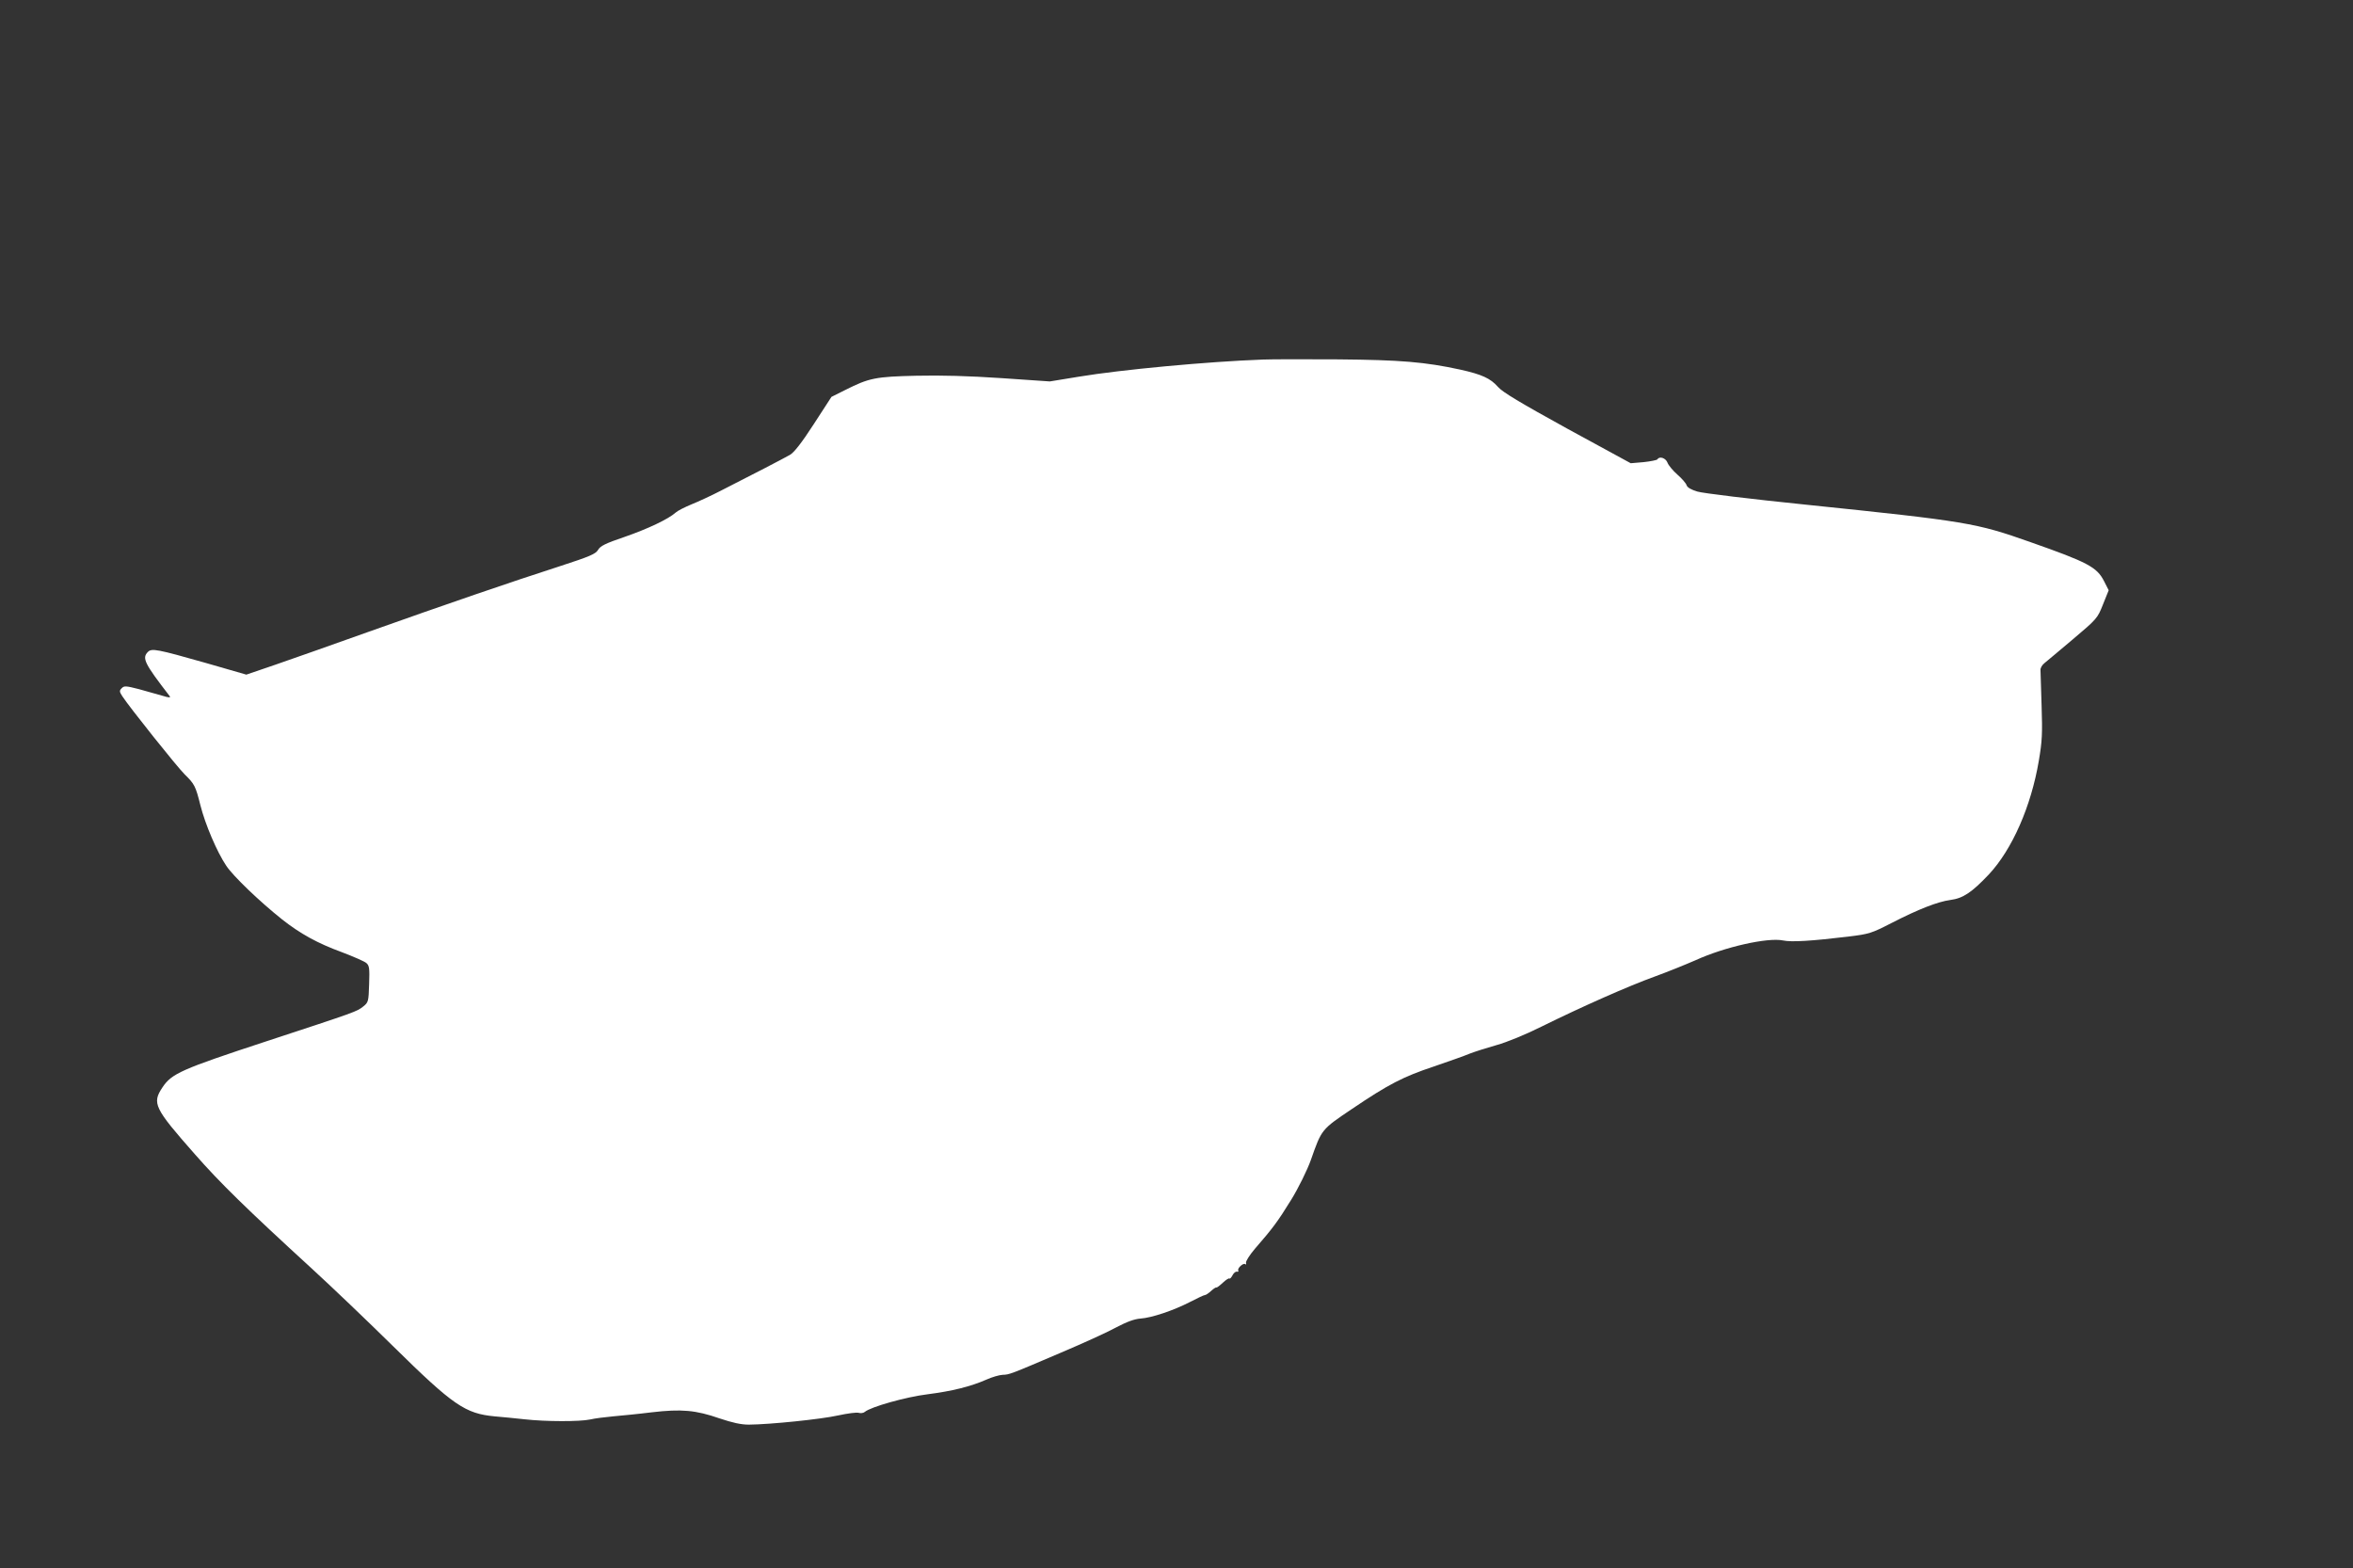 <?xml version="1.0" standalone="no"?>
<!DOCTYPE svg PUBLIC "-//W3C//DTD SVG 20010904//EN"
 "http://www.w3.org/TR/2001/REC-SVG-20010904/DTD/svg10.dtd">
<svg version="1.0" xmlns="http://www.w3.org/2000/svg"
 width="1280pt" height="853pt" viewBox="0 0 1280 853"
 preserveAspectRatio="xMidYMid meet">
<rect x="0" y="0" width="1280" height="853" fill="#333333" stroke="none"/>
<g transform="translate(0,853) scale(0.1,-0.1)"
fill="#ffffff" stroke="none">
<path d="M6870 6574 c-302 -11 -771 -55 -1000 -93 l-159 -26 -263 18 c-178 12
-328 16 -463 13 -222 -5 -257 -12 -386 -77 l-76 -38 -96 -148 c-66 -102 -107
-154 -129 -167 -35 -20 -216 -114 -378 -196 -52 -27 -124 -60 -159 -74 -36
-15 -74 -34 -85 -44 -40 -36 -152 -89 -279 -133 -103 -35 -132 -49 -144 -71
-14 -22 -44 -35 -207 -88 -264 -85 -628 -210 -1041 -357 -192 -69 -421 -149
-507 -179 l-158 -54 -222 64 c-264 75 -292 80 -313 60 -34 -34 -20 -62 118
-241 7 -9 -4 -9 -39 2 -27 8 -85 24 -128 36 -70 18 -81 19 -94 5 -13 -13 -13
-18 3 -43 39 -60 300 -387 340 -426 53 -52 59 -63 85 -167 26 -104 91 -256
141 -330 38 -57 181 -194 304 -292 98 -77 191 -129 325 -178 63 -24 123 -50
133 -59 16 -14 18 -28 15 -114 -3 -96 -4 -100 -33 -123 -35 -27 -30 -26 -530
-190 -459 -151 -511 -174 -561 -249 -58 -87 -46 -112 177 -365 136 -155 278
-294 634 -620 105 -96 305 -287 445 -425 326 -321 391 -365 551 -380 41 -3
114 -11 163 -16 117 -13 300 -13 356 -1 25 6 81 13 125 17 44 4 139 13 210 22
162 19 240 12 369 -33 72 -24 117 -34 160 -34 115 1 391 29 485 50 51 11 102
18 113 14 10 -3 25 -1 32 5 33 28 226 82 341 96 133 17 235 42 321 80 31 14
70 25 88 26 37 1 40 2 316 120 118 50 253 111 300 137 61 32 99 46 134 49 60
4 178 43 271 91 39 20 74 37 80 37 5 0 20 10 34 23 13 12 26 20 28 18 2 -2 18
10 35 26 17 16 33 26 36 23 3 -3 10 5 17 18 6 12 17 21 24 19 7 -1 10 2 7 6
-7 12 28 44 38 35 4 -5 6 -1 4 8 -1 9 20 42 48 75 98 113 123 146 199 269 37
60 87 161 106 215 59 168 57 165 223 277 200 135 277 175 448 232 79 27 167
58 195 70 29 11 95 32 145 46 54 15 155 56 243 100 223 110 474 221 615 272
69 25 170 66 225 90 158 72 391 124 474 107 46 -10 156 -3 356 21 114 14 126
18 235 74 148 76 252 116 319 125 70 9 117 41 210 139 127 136 230 370 272
619 18 106 20 147 15 298 -3 96 -6 184 -6 195 -1 11 9 28 22 38 13 10 82 69
155 130 130 110 133 113 163 189 l31 77 -25 49 c-39 77 -88 103 -401 213 -297
105 -345 113 -1225 204 -294 30 -558 62 -587 71 -33 10 -54 22 -58 34 -3 11
-26 37 -50 58 -24 21 -49 51 -54 65 -10 26 -44 37 -55 18 -3 -4 -37 -11 -75
-15 l-70 -6 -345 188 c-256 141 -353 199 -377 227 -41 47 -88 68 -204 94 -193
42 -326 53 -665 56 -179 1 -363 1 -410 -1z"/>
</g>
</svg>
